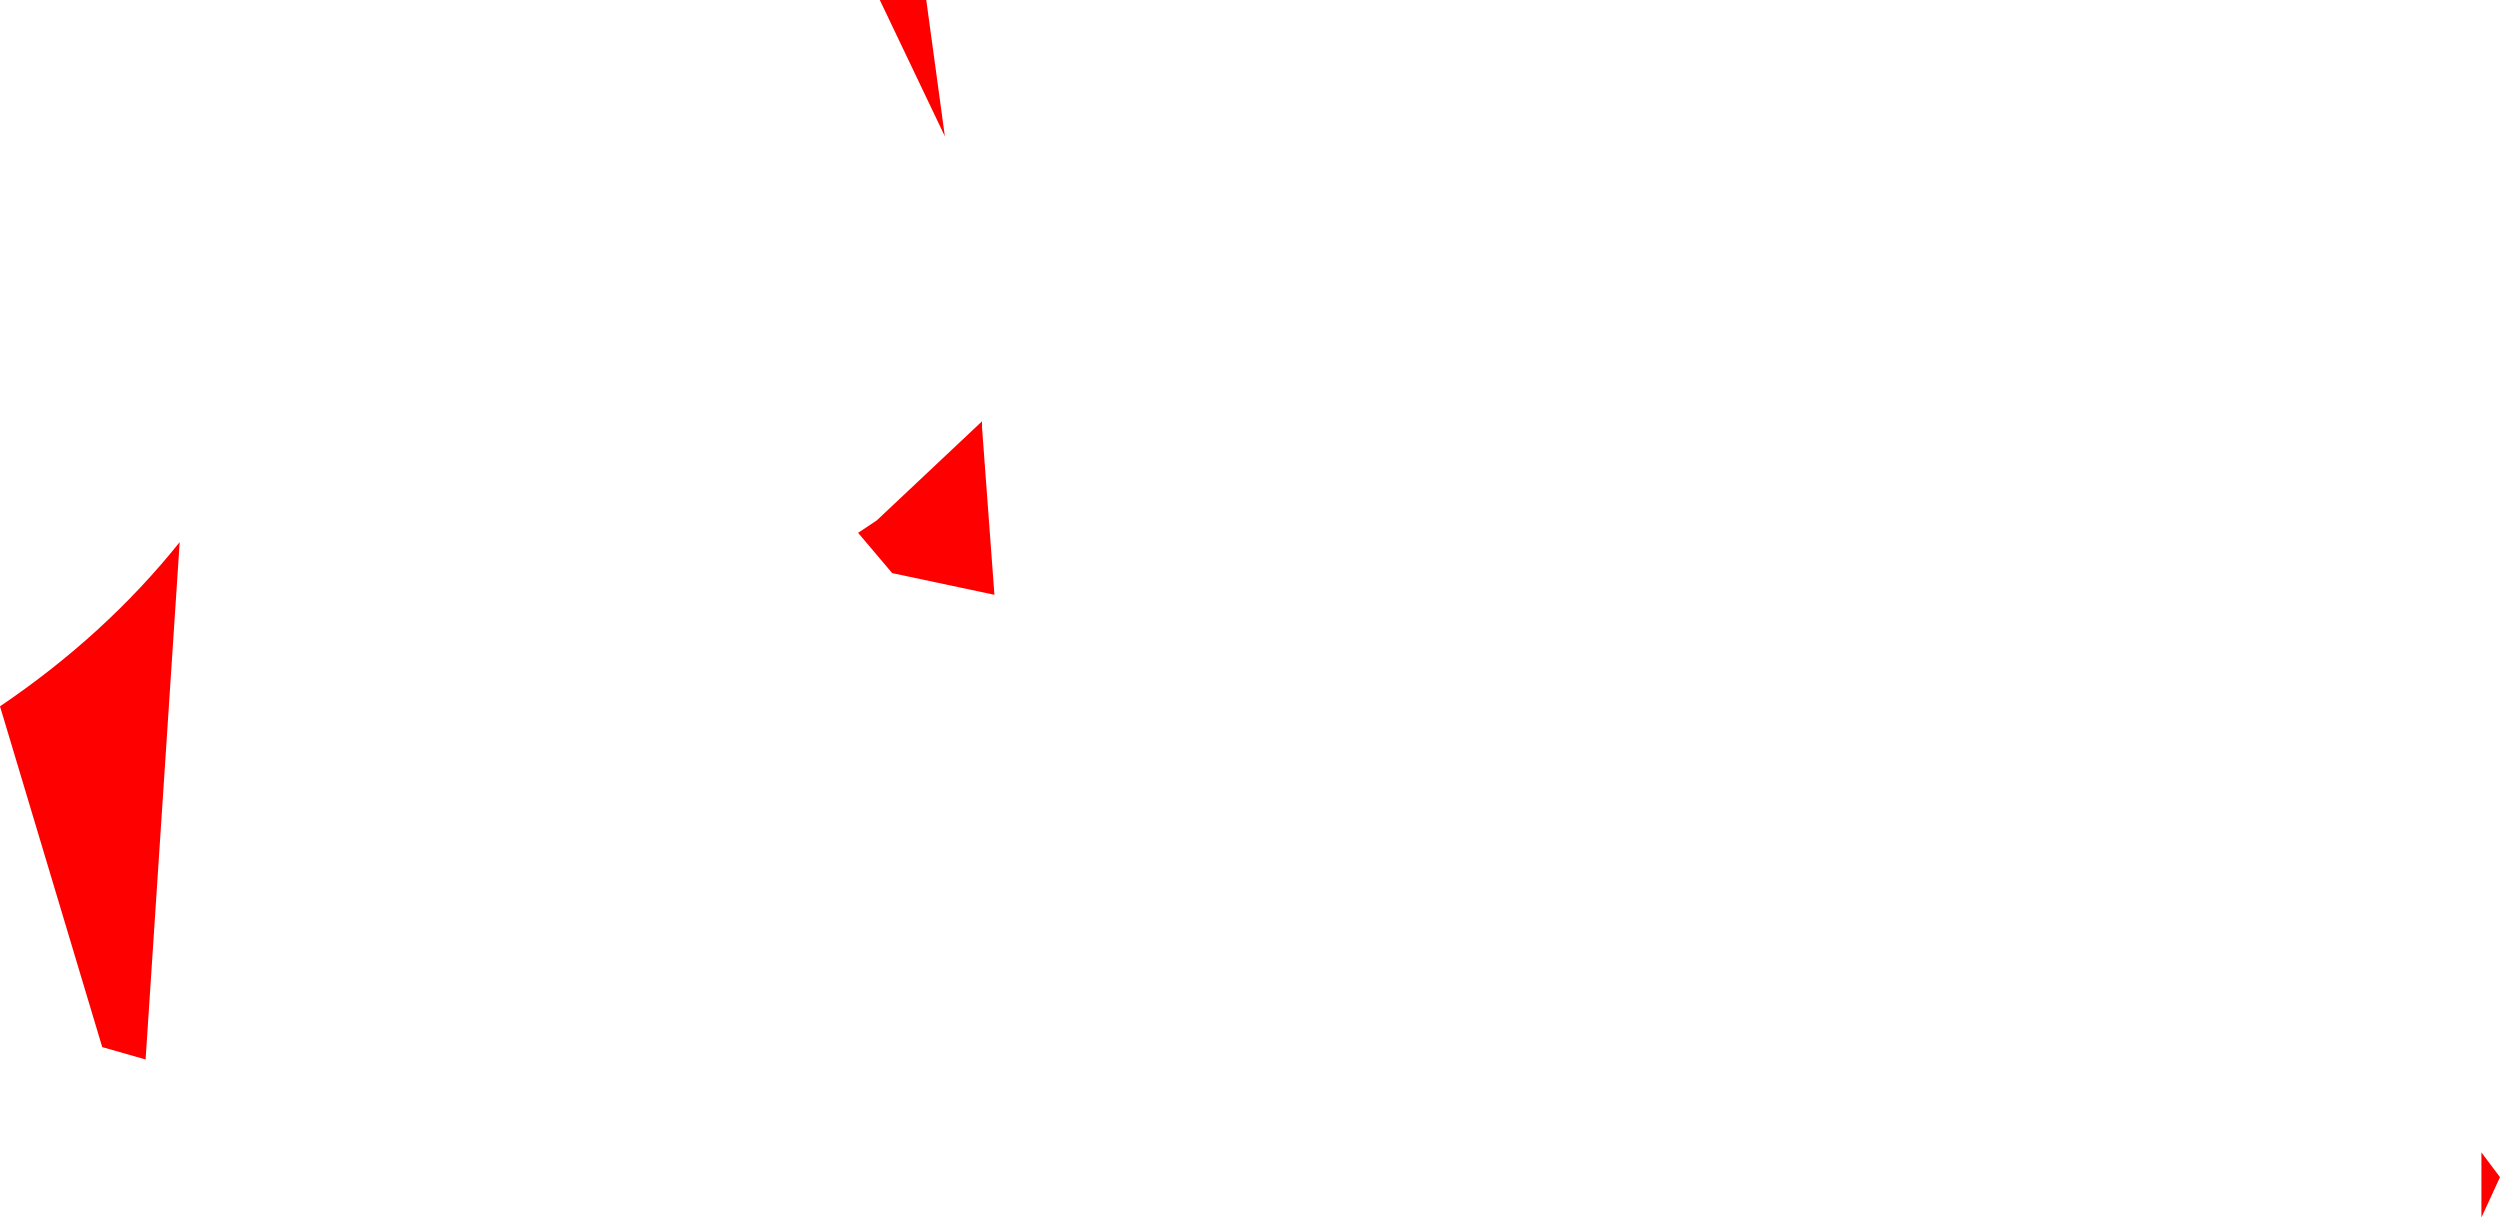 <?xml version="1.0" encoding="UTF-8" standalone="no"?>
<svg xmlns:xlink="http://www.w3.org/1999/xlink" height="19.65px" width="40.35px" xmlns="http://www.w3.org/2000/svg">
  <g transform="matrix(1.0, 0.0, 0.0, 1.0, -209.75, -32.0)">
    <path d="M225.8 41.6 L224.15 41.25 223.6 40.6 223.9 40.4 225.6 38.8 225.6 38.9 225.8 41.6 M225.0 34.2 L223.95 32.0 224.7 32.0 225.0 34.2 M209.75 43.4 Q211.45 42.25 212.65 40.75 L212.1 49.1 211.4 48.9 209.75 43.4 M249.8 50.6 L250.1 51.0 249.8 51.65 249.8 50.6" fill="#ff0000" fill-rule="evenodd" stroke="none"/>
  </g>
</svg>
